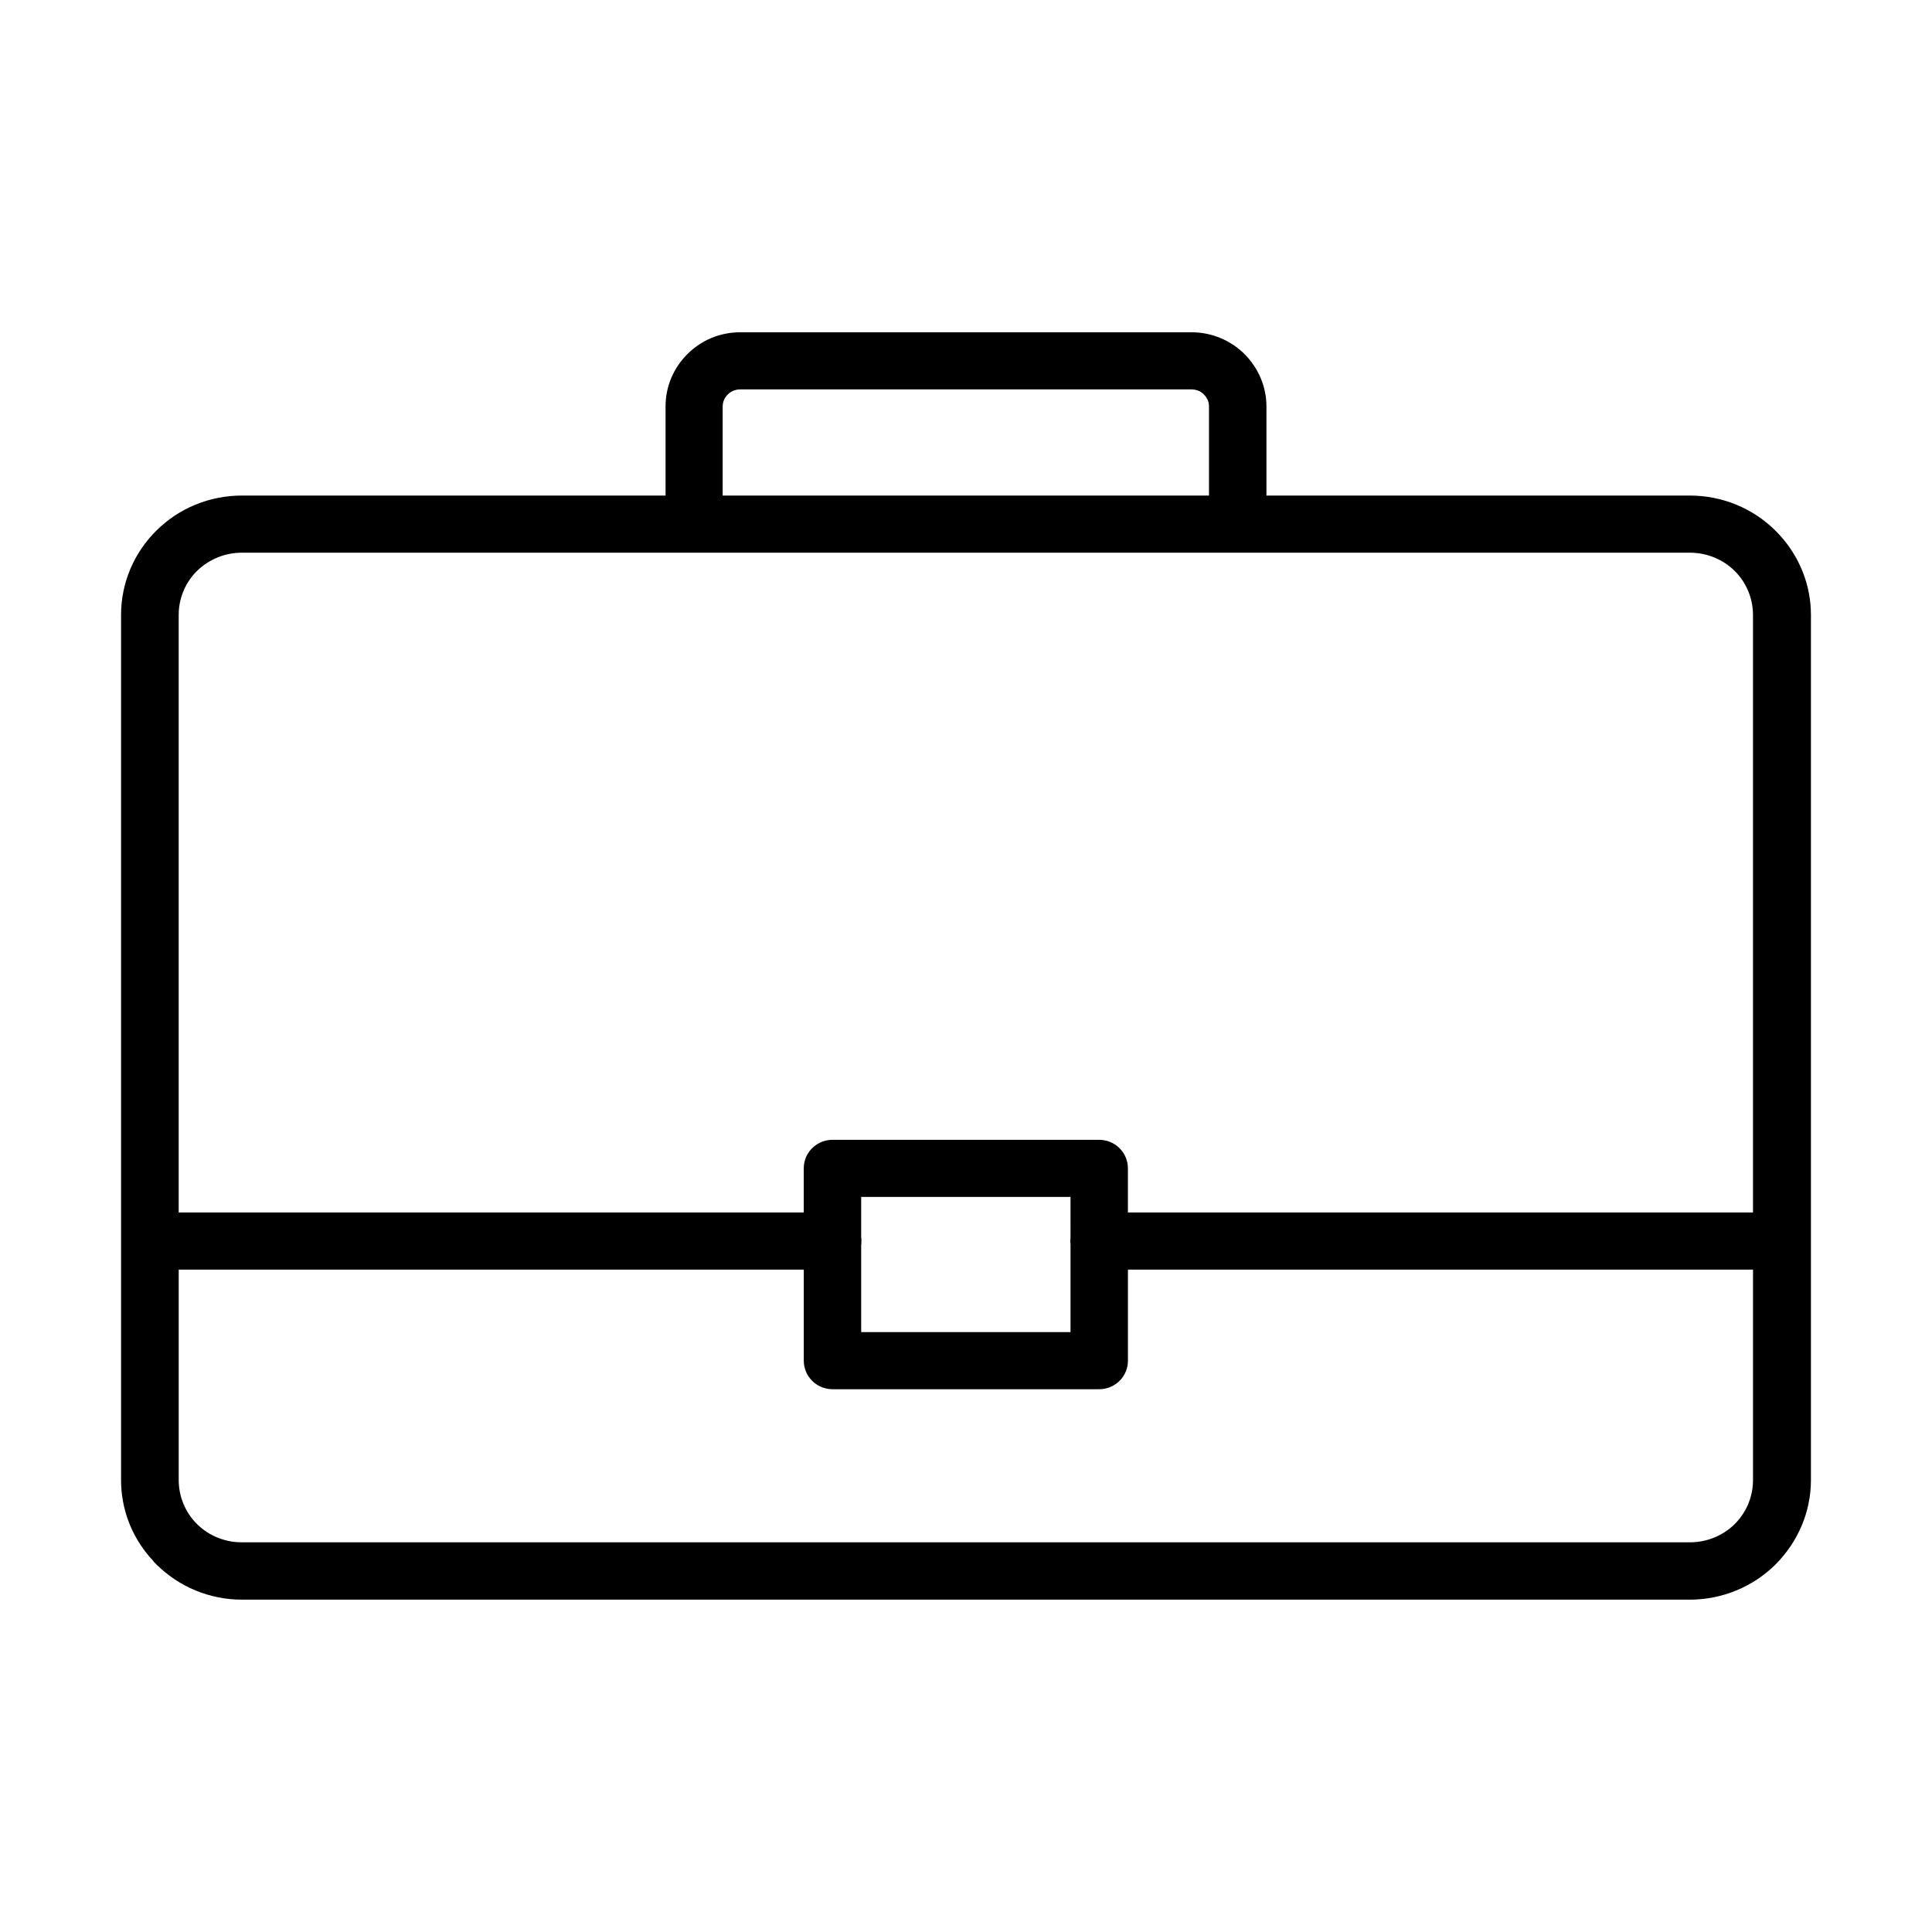 <?xml version="1.0" encoding="UTF-8"?>
<!-- Uploaded to: SVG Repo, www.svgrepo.com, Generator: SVG Repo Mixer Tools -->
<svg fill="#000000" width="800px" height="800px" version="1.1" viewBox="144 144 512 512" xmlns="http://www.w3.org/2000/svg">
 <path d="m459.79 232.06c5.301 0 10.293 2.086 14.02 5.769 3.672 3.703 5.809 8.641 5.809 13.836v23.664h112.21c8.594 0 16.66 3.356 22.602 9.223l1.094 1.129c5.34 5.777 8.391 13.32 8.391 21.289v229.25c0 8.457-3.434 16.43-9.418 22.418-5.957 5.883-14.094 9.289-22.668 9.289h-383.73c-8.562 0-16.633-3.394-22.602-9.289l-0.816-0.809v-0.094l-1.004-1.105c-4.863-5.641-7.598-12.797-7.598-20.41v-229.25c0-8.512 3.414-16.488 9.418-22.418 5.941-5.867 14.008-9.223 22.602-9.223h112.28v-23.664c0-5.25 2.117-10.195 5.809-13.836 3.633-3.672 8.637-5.769 13.953-5.769zm-102.78 248.4h-165.65v55.766c0 4.43 1.785 8.641 4.871 11.688 2.848 2.812 6.625 4.516 10.738 4.781l1.129 0.035h383.73c4.504 0 8.781-1.766 11.867-4.816 2.828-2.793 4.566-6.566 4.836-10.586l0.035-1.102v-55.766h-165.65v24.133c0 3.953-3.023 7.168-6.902 7.531l-0.738 0.035h-70.625c-3.981 0-7.234-2.984-7.606-6.836l-0.035-0.73zm70.691-19.262h-55.48v10.719l0.031 0.223 0.035 0.465-0.023 1.004-0.043 0.301v23.113h55.48v-23.34l-0.047-0.395-0.02-0.395 0.02-0.379 0.043-0.348zm164.12-170.73h-383.73c-4.481 0-8.703 1.75-11.867 4.816-2.828 2.793-4.566 6.566-4.836 10.586l-0.035 1.102v158.35h165.65v-11.691c0-3.953 3.019-7.168 6.902-7.535l0.738-0.031h70.625c3.981 0 7.234 2.981 7.606 6.836l0.035 0.73v11.691h165.65v-158.35c0-4.43-1.785-8.641-4.871-11.688-3.086-3.051-7.363-4.816-11.867-4.816zm-132.04-43.27h-119.65c-1.25 0-2.394 0.477-3.269 1.34-0.691 0.688-1.141 1.535-1.289 2.441l-0.059 0.688v23.664h128.88v-23.664c0-1.156-0.484-2.273-1.398-3.18-0.773-0.801-1.953-1.289-3.219-1.289z"/>
</svg>